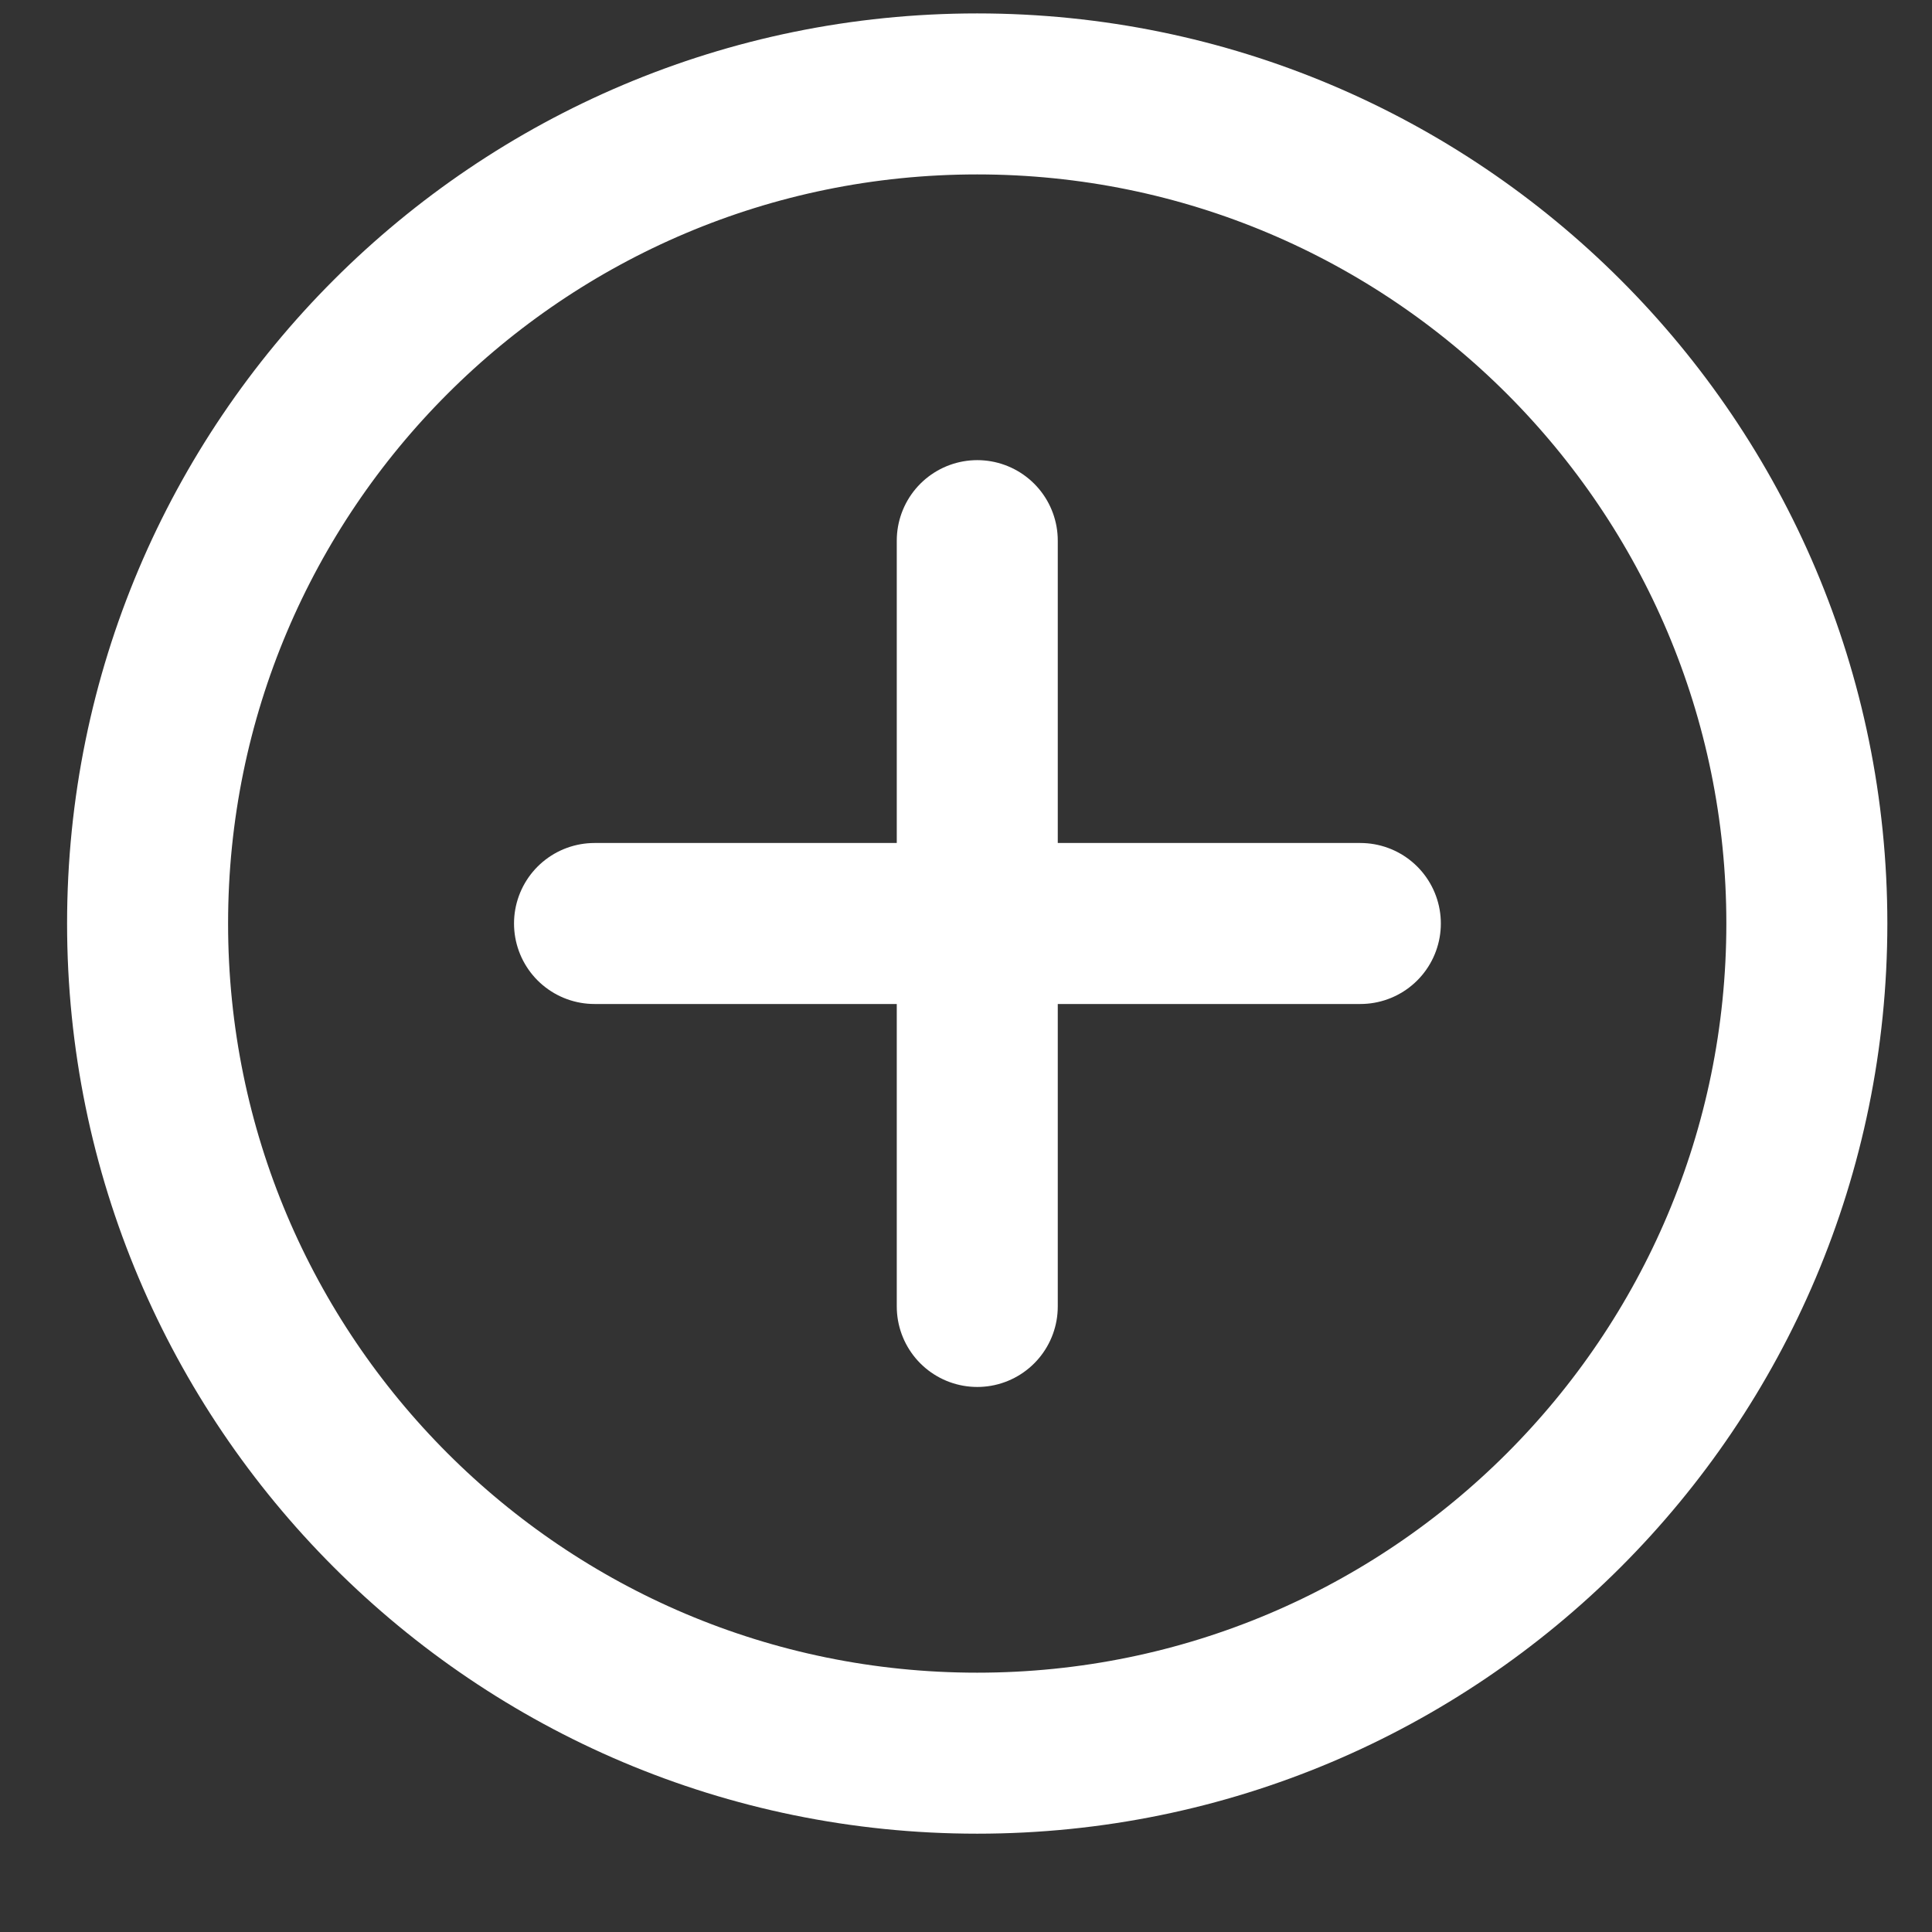 <svg width="18" height="18" viewBox="0 0 18 18" fill="none" xmlns="http://www.w3.org/2000/svg">
<rect x="0" y="0" width="18" height="18" fill="#333333" stroke="none"/>
<path d="M9.104 16.334C13.373 16.334 16.834 12.873 16.834 8.604C16.834 4.336 13.373 0.875 9.104 0.875C4.836 0.875 1.375 4.336 1.375 8.604C1.375 12.873 4.836 16.334 9.104 16.334Z" stroke="white" stroke-width="1.5" stroke-linecap="round" stroke-linejoin="round"/>
<path d="M9.105 5.037V12.172" stroke="white" stroke-width="1.5" stroke-linecap="round" stroke-linejoin="round"/>
<path d="M5.539 8.604H12.674" stroke="white" stroke-width="1.5" stroke-linecap="round" stroke-linejoin="round"/>
</svg>
